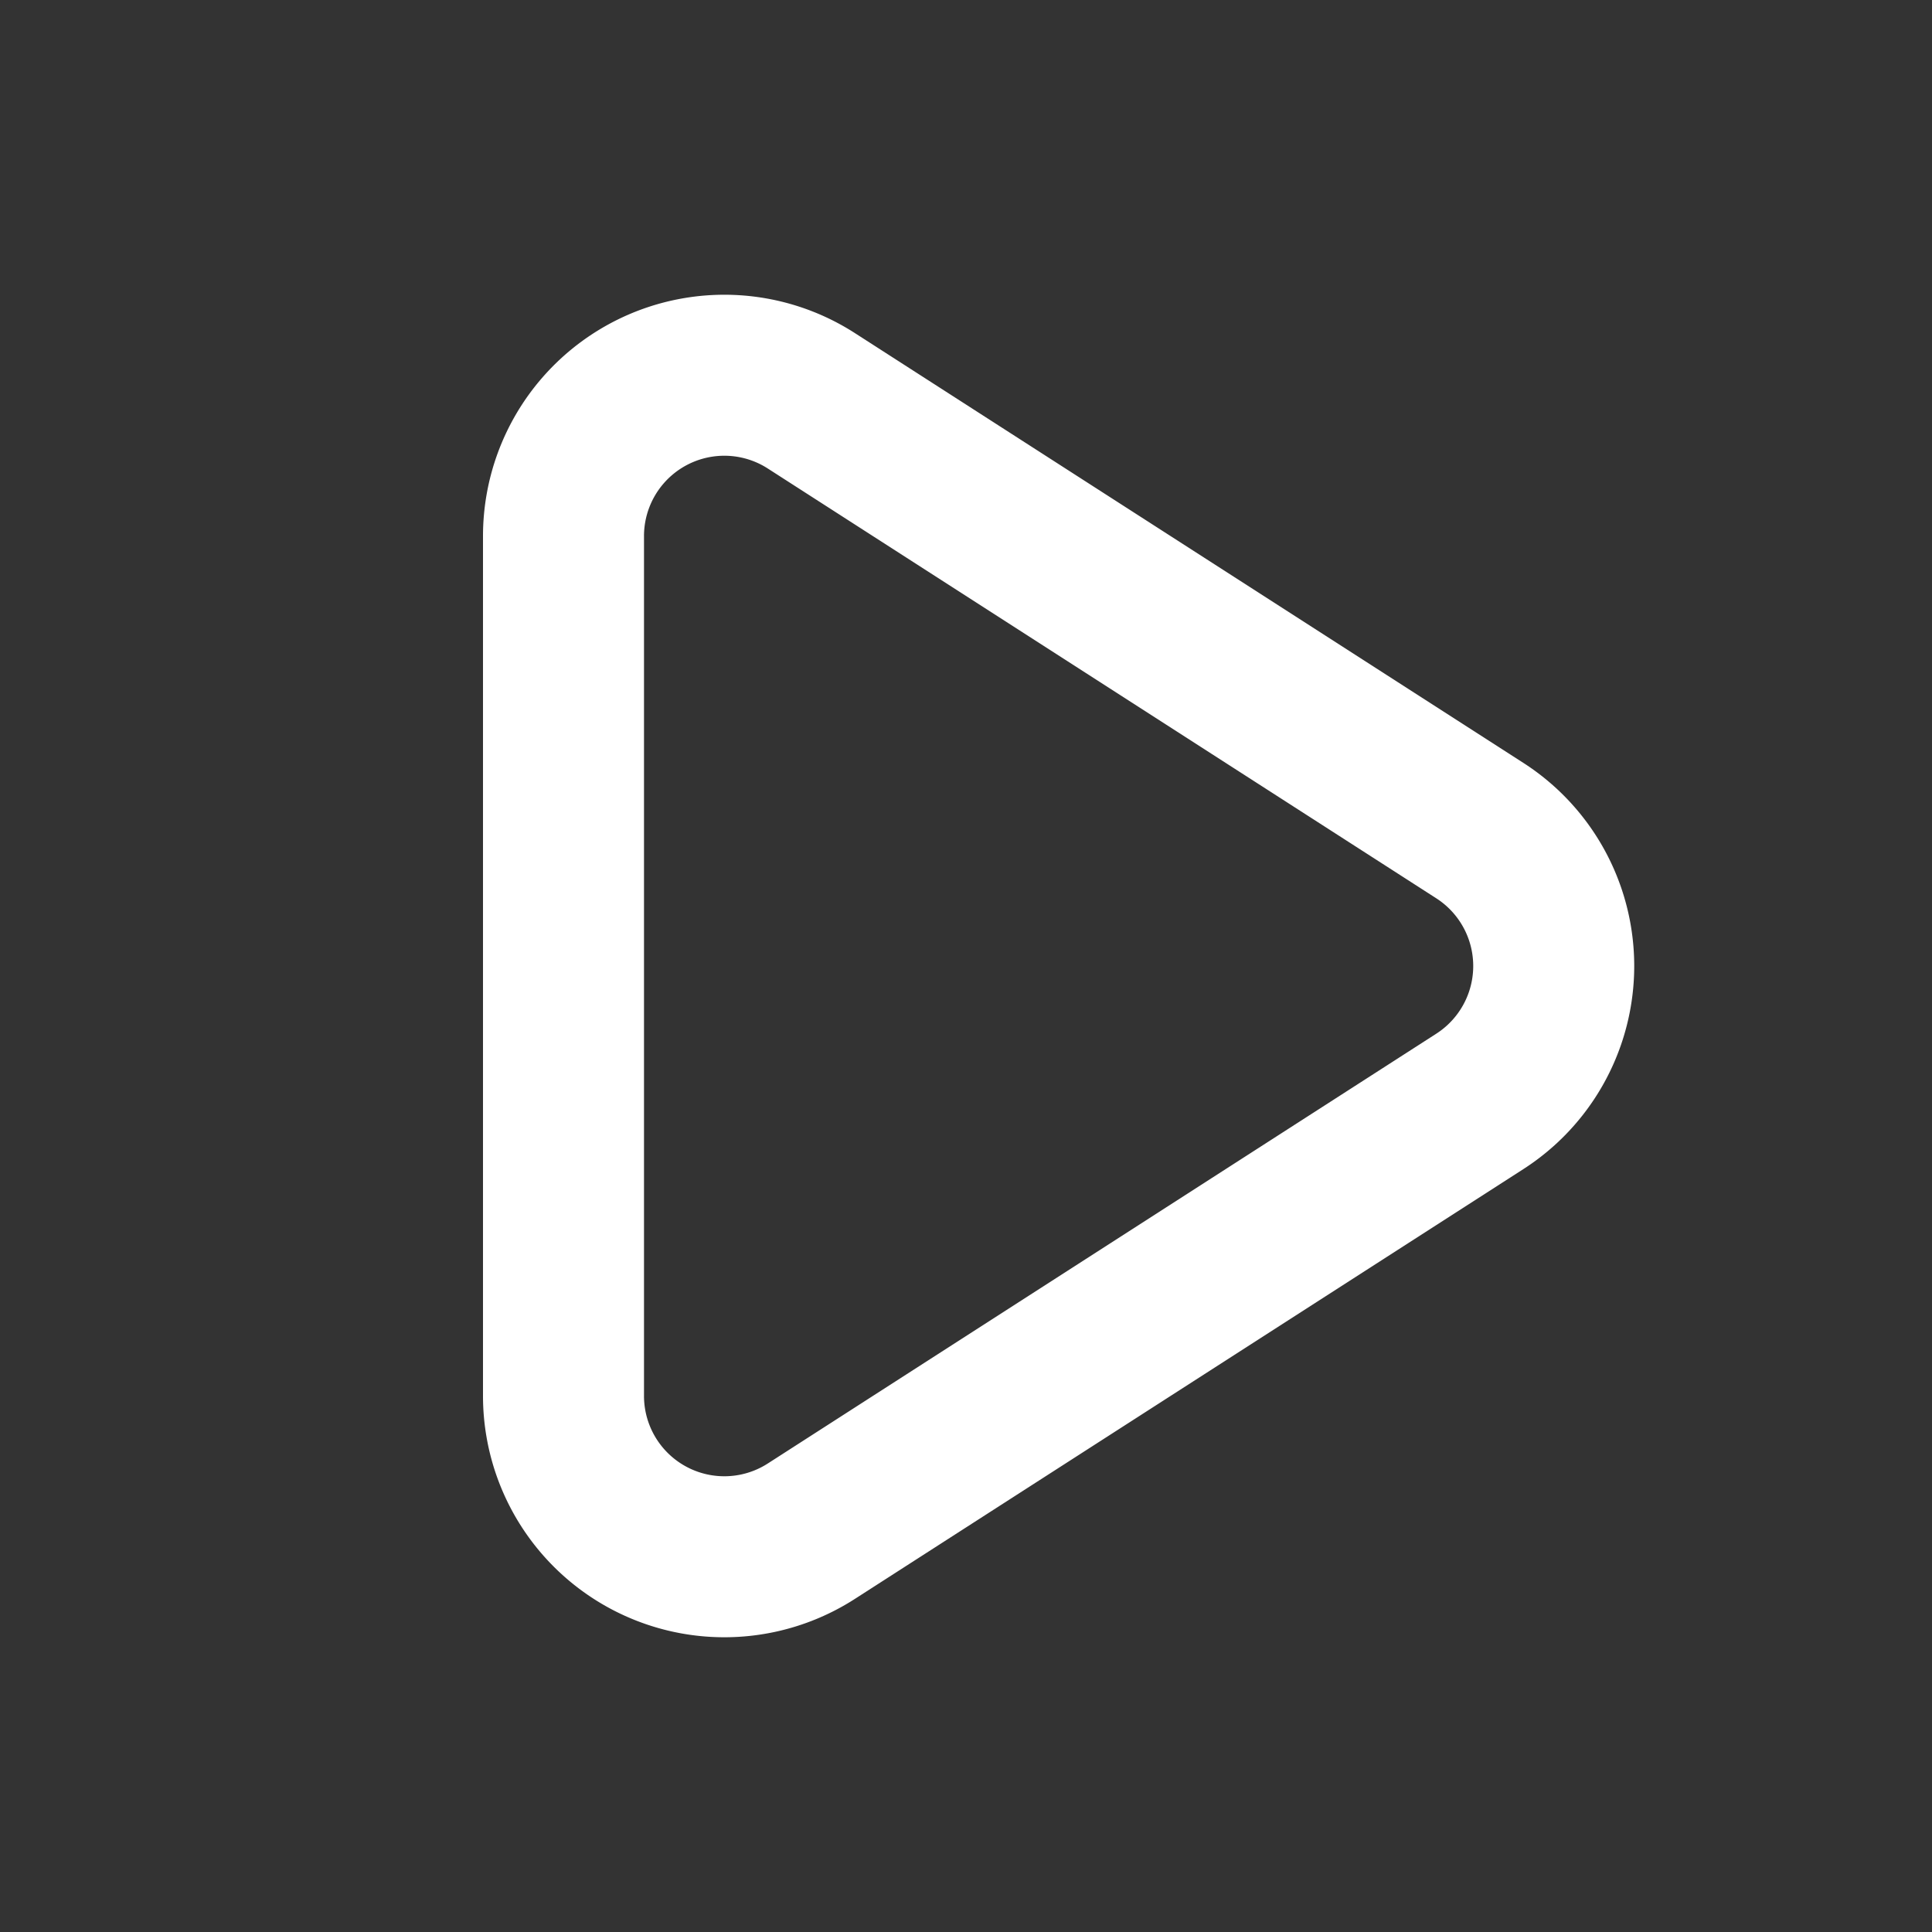 <svg viewBox="0 0 24 24" xmlns="http://www.w3.org/2000/svg" xml:space="preserve" style="fill-rule:evenodd;clip-rule:evenodd;stroke-linecap:round;stroke-linejoin:round;stroke-miterlimit:2"><rect x="0" y="0" width="24" height="24" fill="#333333" stroke="none"/><path style="fill:none" d="M0 0h24v24H0z"/><path d="M7 6.663a1.998 1.998 0 0 1 3.082-1.682l8.301 5.337a2 2 0 0 1 0 3.364l-8.301 5.337A1.998 1.998 0 0 1 7 17.337V6.663Z" style="fill:none;stroke:#fff;stroke-width:2px"/></svg>